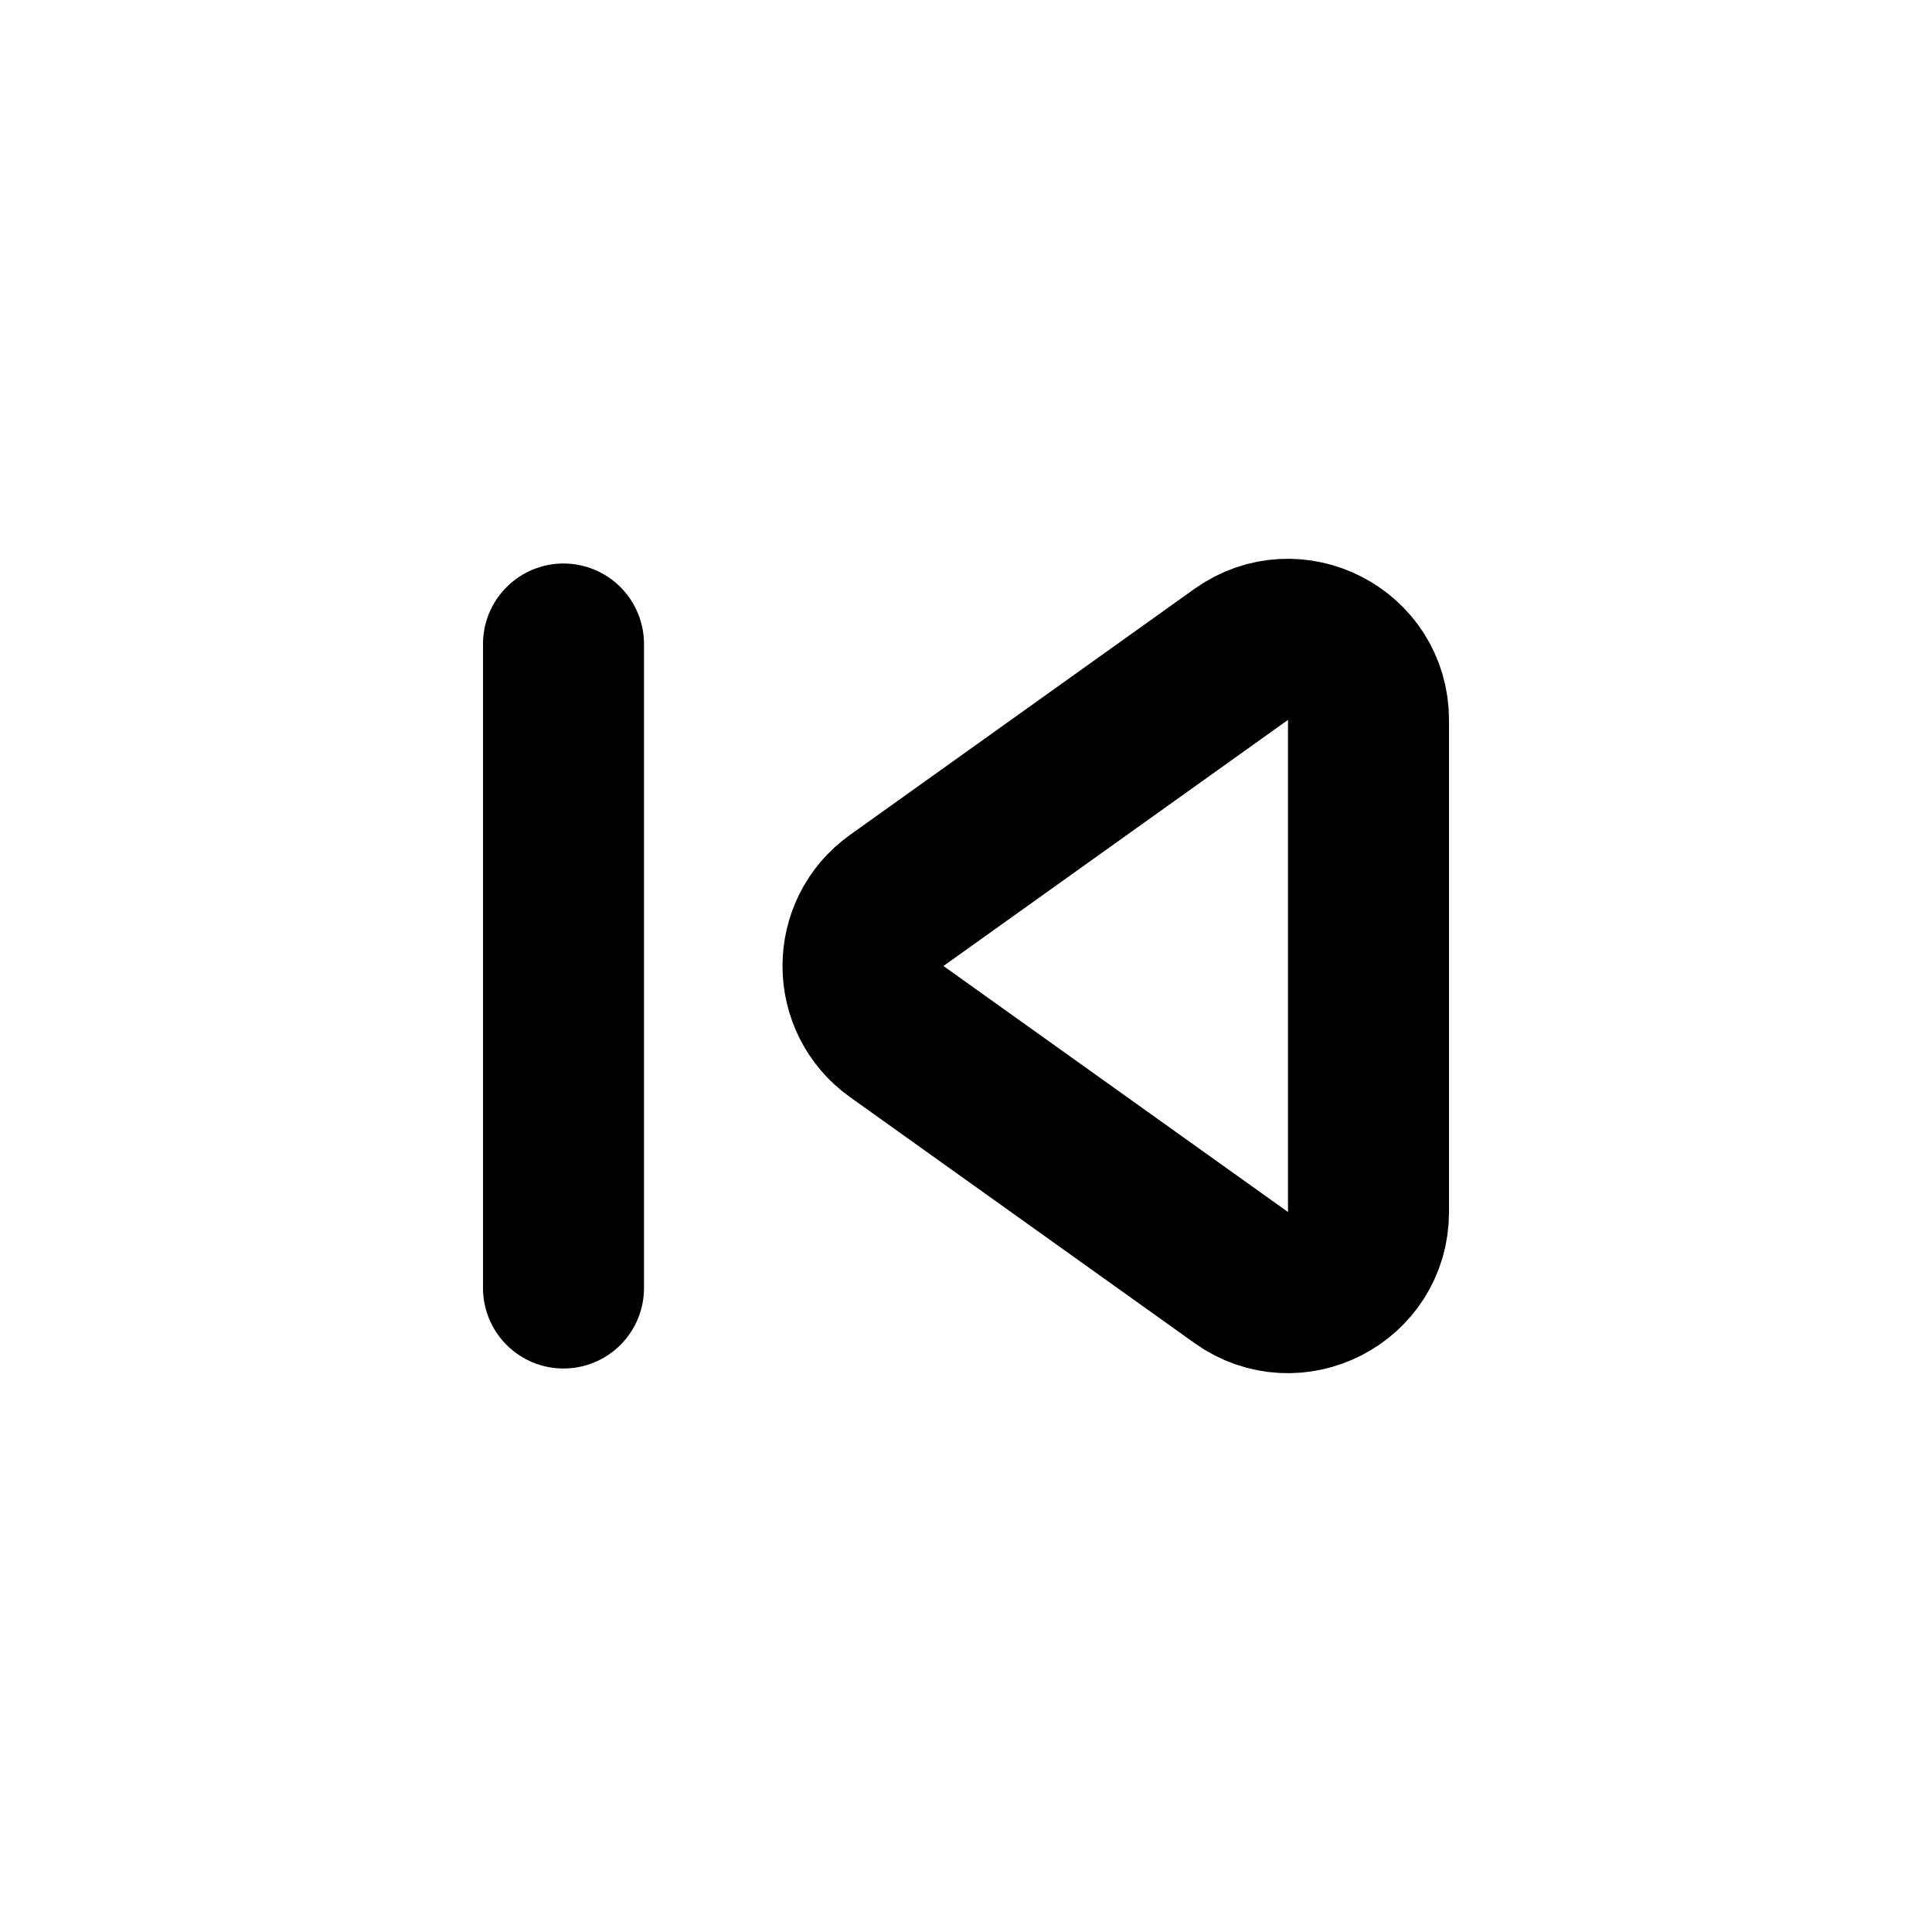 <?xml version="1.0" encoding="utf-8"?><!-- Uploaded to: SVG Repo, www.svgrepo.com, Generator: SVG Repo Mixer Tools -->
<svg width="800px" height="800px" viewBox="0 0 24 24" fill="none" xmlns="http://www.w3.org/2000/svg">
<path d="M15.419 8.129L11.139 11.186C10.581 11.585 10.581 12.415 11.139 12.814L15.419 15.87C16.081 16.343 17 15.87 17 15.057V8.943C17 8.13 16.081 7.657 15.419 8.129Z" stroke="#000000" stroke-width="2" stroke-linecap="round" stroke-linejoin="round"/>
<path d="M7 8V16" stroke="#000000" stroke-width="2" stroke-linecap="round" stroke-linejoin="round"/>
</svg>